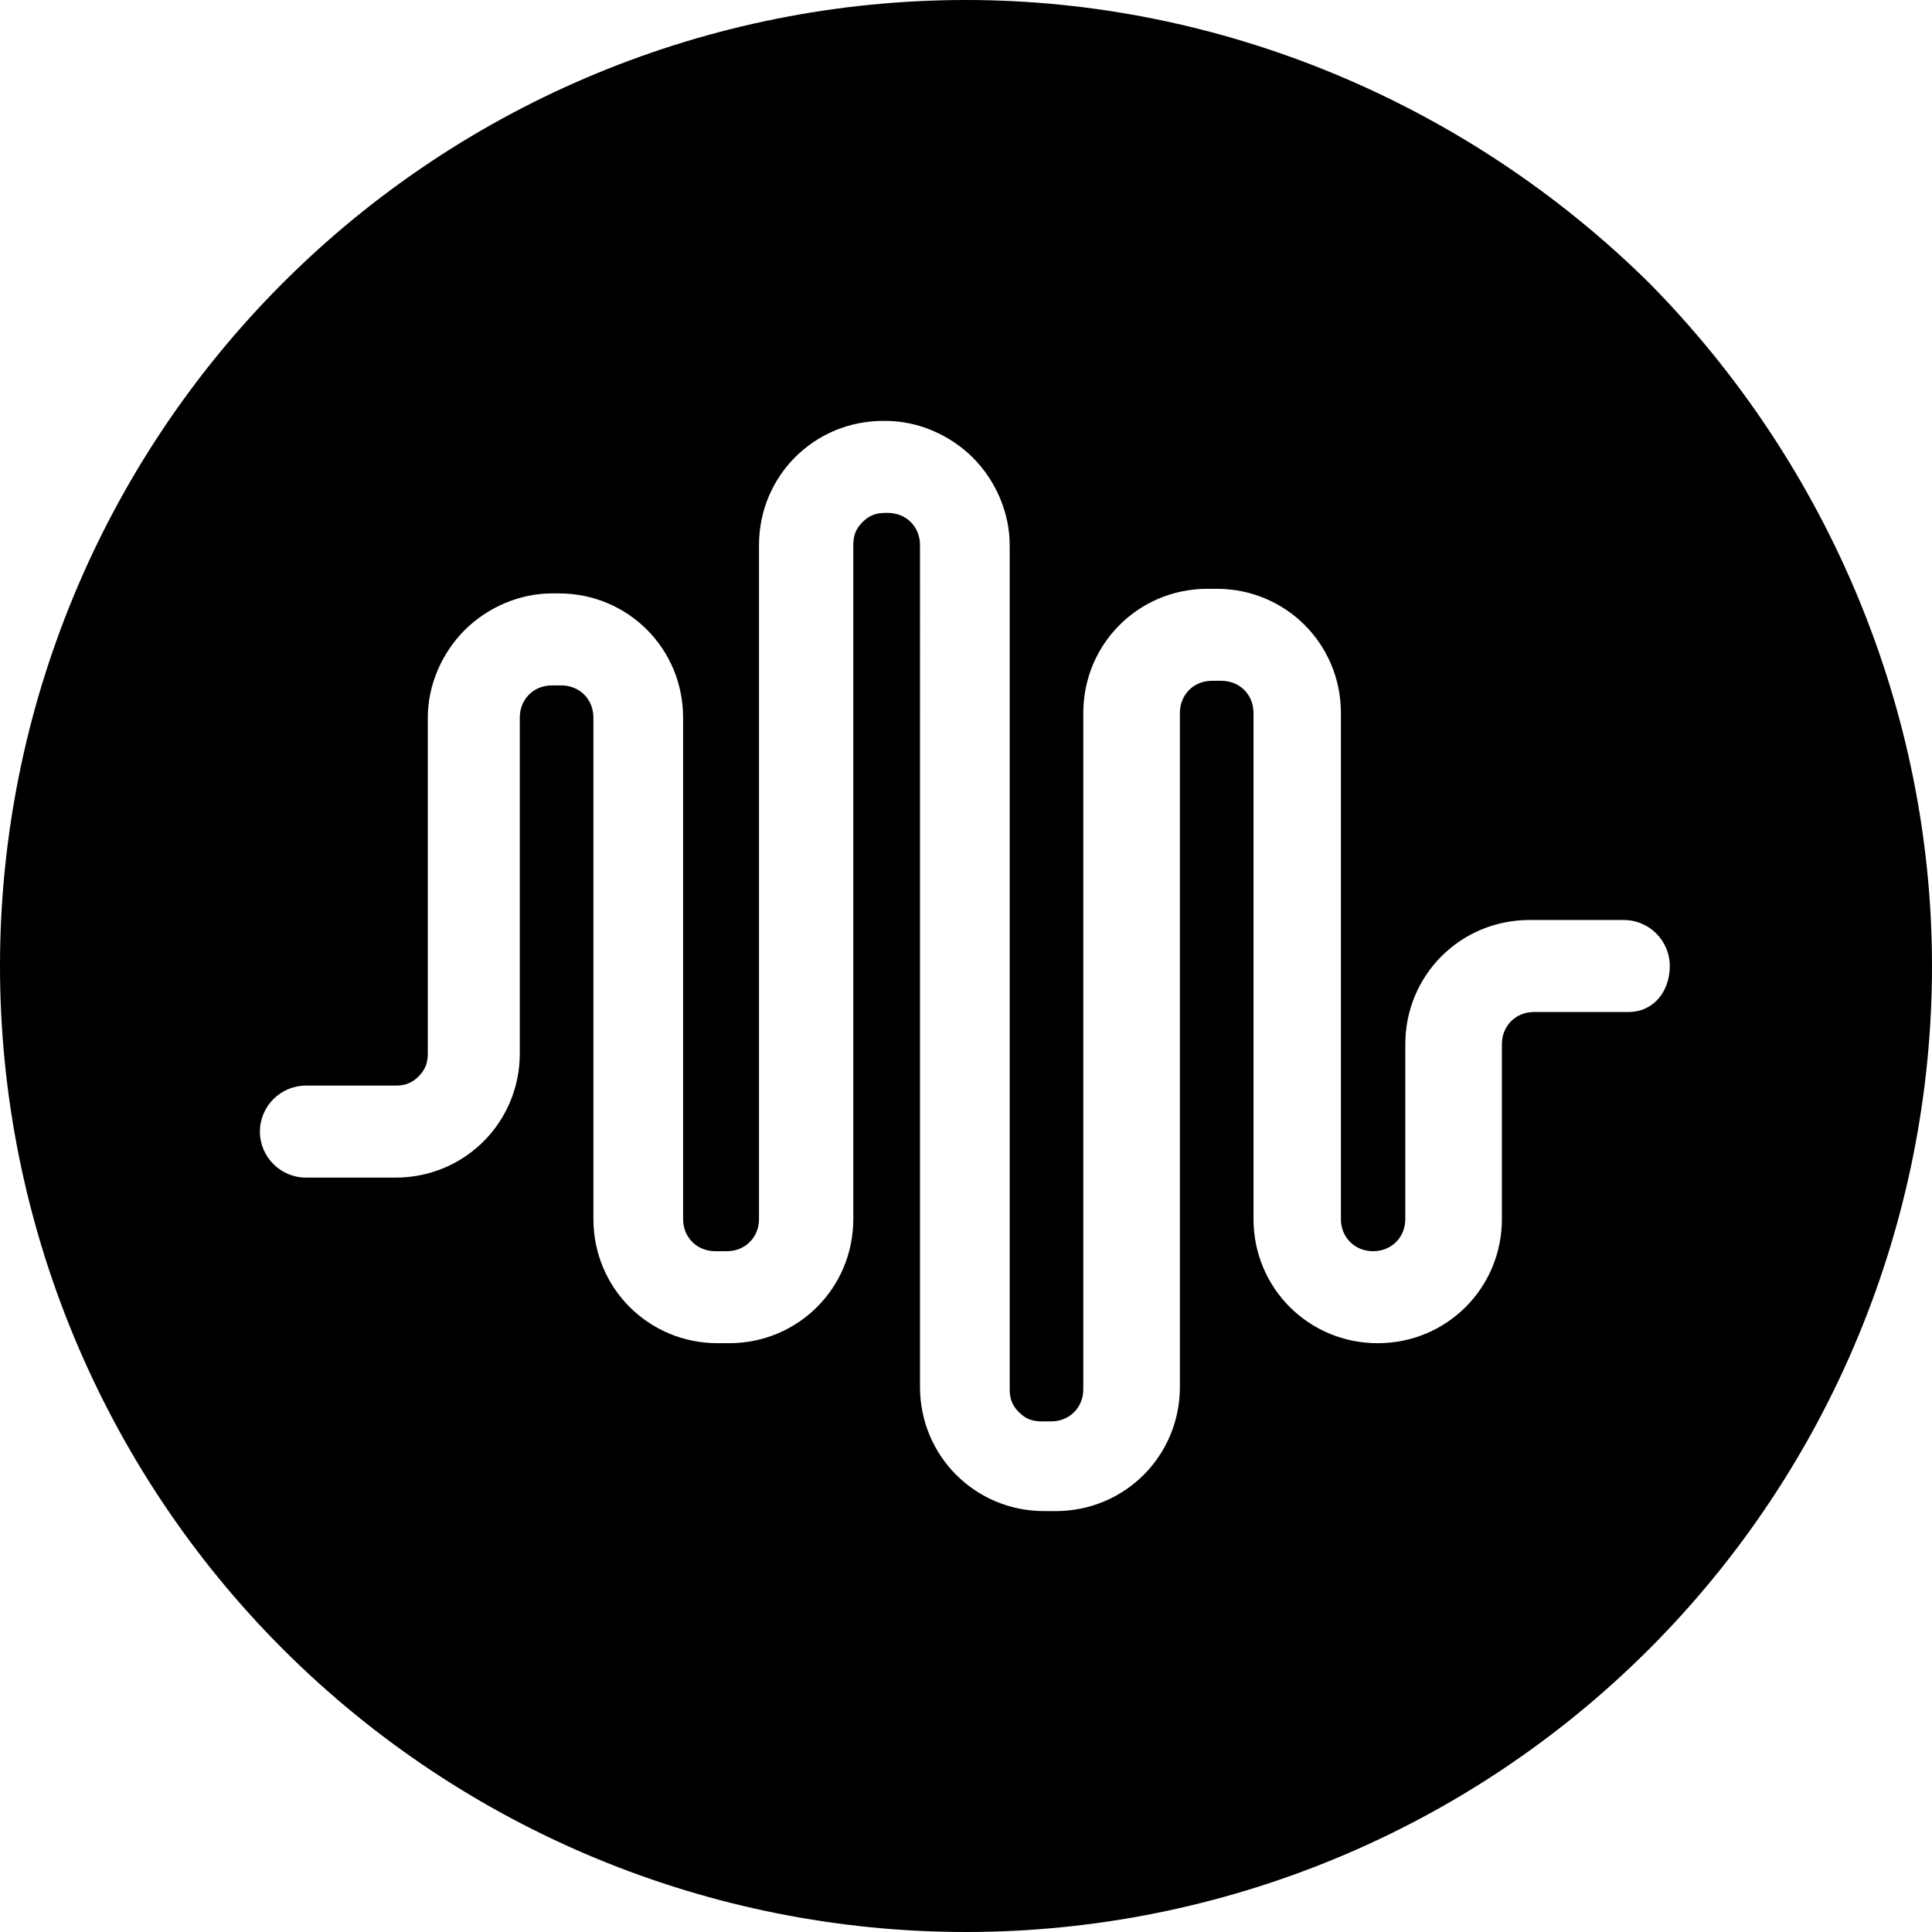 <?xml version="1.0" encoding="utf-8"?>
<!-- Generator: Adobe Illustrator 27.0.0, SVG Export Plug-In . SVG Version: 6.00 Build 0)  -->
<svg version="1.1" id="Layer_1" xmlns="http://www.w3.org/2000/svg" xmlns:xlink="http://www.w3.org/1999/xlink" x="0px" y="0px"
	 viewBox="0 0 84 84" style="enable-background:new 0 0 84 84;" xml:space="preserve">
<path d="M42,0C30.9,0,20.2,4.4,12.3,12.3C4.4,20.2,0,30.9,0,42s4.4,21.8,12.3,29.7C20.2,79.6,30.9,84,42,84s21.8-4.4,29.7-12.3
	C79.6,63.8,84,53.1,84,42c0-11.1-4.5-21.8-12.3-29.7C63.8,4.5,53.1,0,42,0z M70.8,44h-4.1c-0.8,0-1.4,0.6-1.4,1.4V53
	c0,3-2.4,5.4-5.4,5.4S54.5,56,54.5,53V31c0-0.8-0.6-1.4-1.4-1.4h-0.4c-0.8,0-1.4,0.6-1.4,1.4v29.3c0,3-2.4,5.4-5.4,5.4h-0.5
	c-3,0-5.4-2.4-5.4-5.4V23.7c0-0.8-0.6-1.4-1.4-1.4h-0.1c-0.4,0-0.7,0.1-1,0.4c-0.3,0.3-0.4,0.6-0.4,1V53c0,3-2.4,5.4-5.4,5.4h-0.5
	c-3,0-5.4-2.4-5.4-5.4V31.2c0-0.8-0.6-1.4-1.4-1.4H24c-0.8,0-1.4,0.6-1.4,1.4v14.6c0,3-2.4,5.4-5.4,5.4h-3.9c-1.1,0-2-0.9-2-2
	c0-1.1,0.9-2,2-2h3.9h0c0.4,0,0.7-0.1,1-0.4c0.3-0.3,0.4-0.6,0.4-1V31.2c0-1.4,0.6-2.8,1.6-3.8c1-1,2.4-1.6,3.8-1.6h0.3
	c3,0,5.4,2.4,5.4,5.4V53c0,0.8,0.6,1.4,1.4,1.4h0.5c0.8,0,1.4-0.6,1.4-1.4V23.7c0-3,2.4-5.4,5.4-5.4h0.1c1.4,0,2.8,0.6,3.8,1.6
	c1,1,1.6,2.4,1.6,3.8v36.7c0,0.4,0.1,0.7,0.4,1c0.3,0.3,0.6,0.4,1,0.4h0.4c0.8,0,1.4-0.6,1.4-1.4V31c0-3,2.4-5.4,5.4-5.4h0.4
	c3,0,5.4,2.4,5.4,5.4v22c0,0.8,0.6,1.4,1.4,1.4s1.4-0.6,1.4-1.4v-7.6c0-3,2.4-5.4,5.4-5.4h4.1c1.1,0,2,0.9,2,2S71.9,44,70.8,44
	L70.8,44z"/>
</svg>
